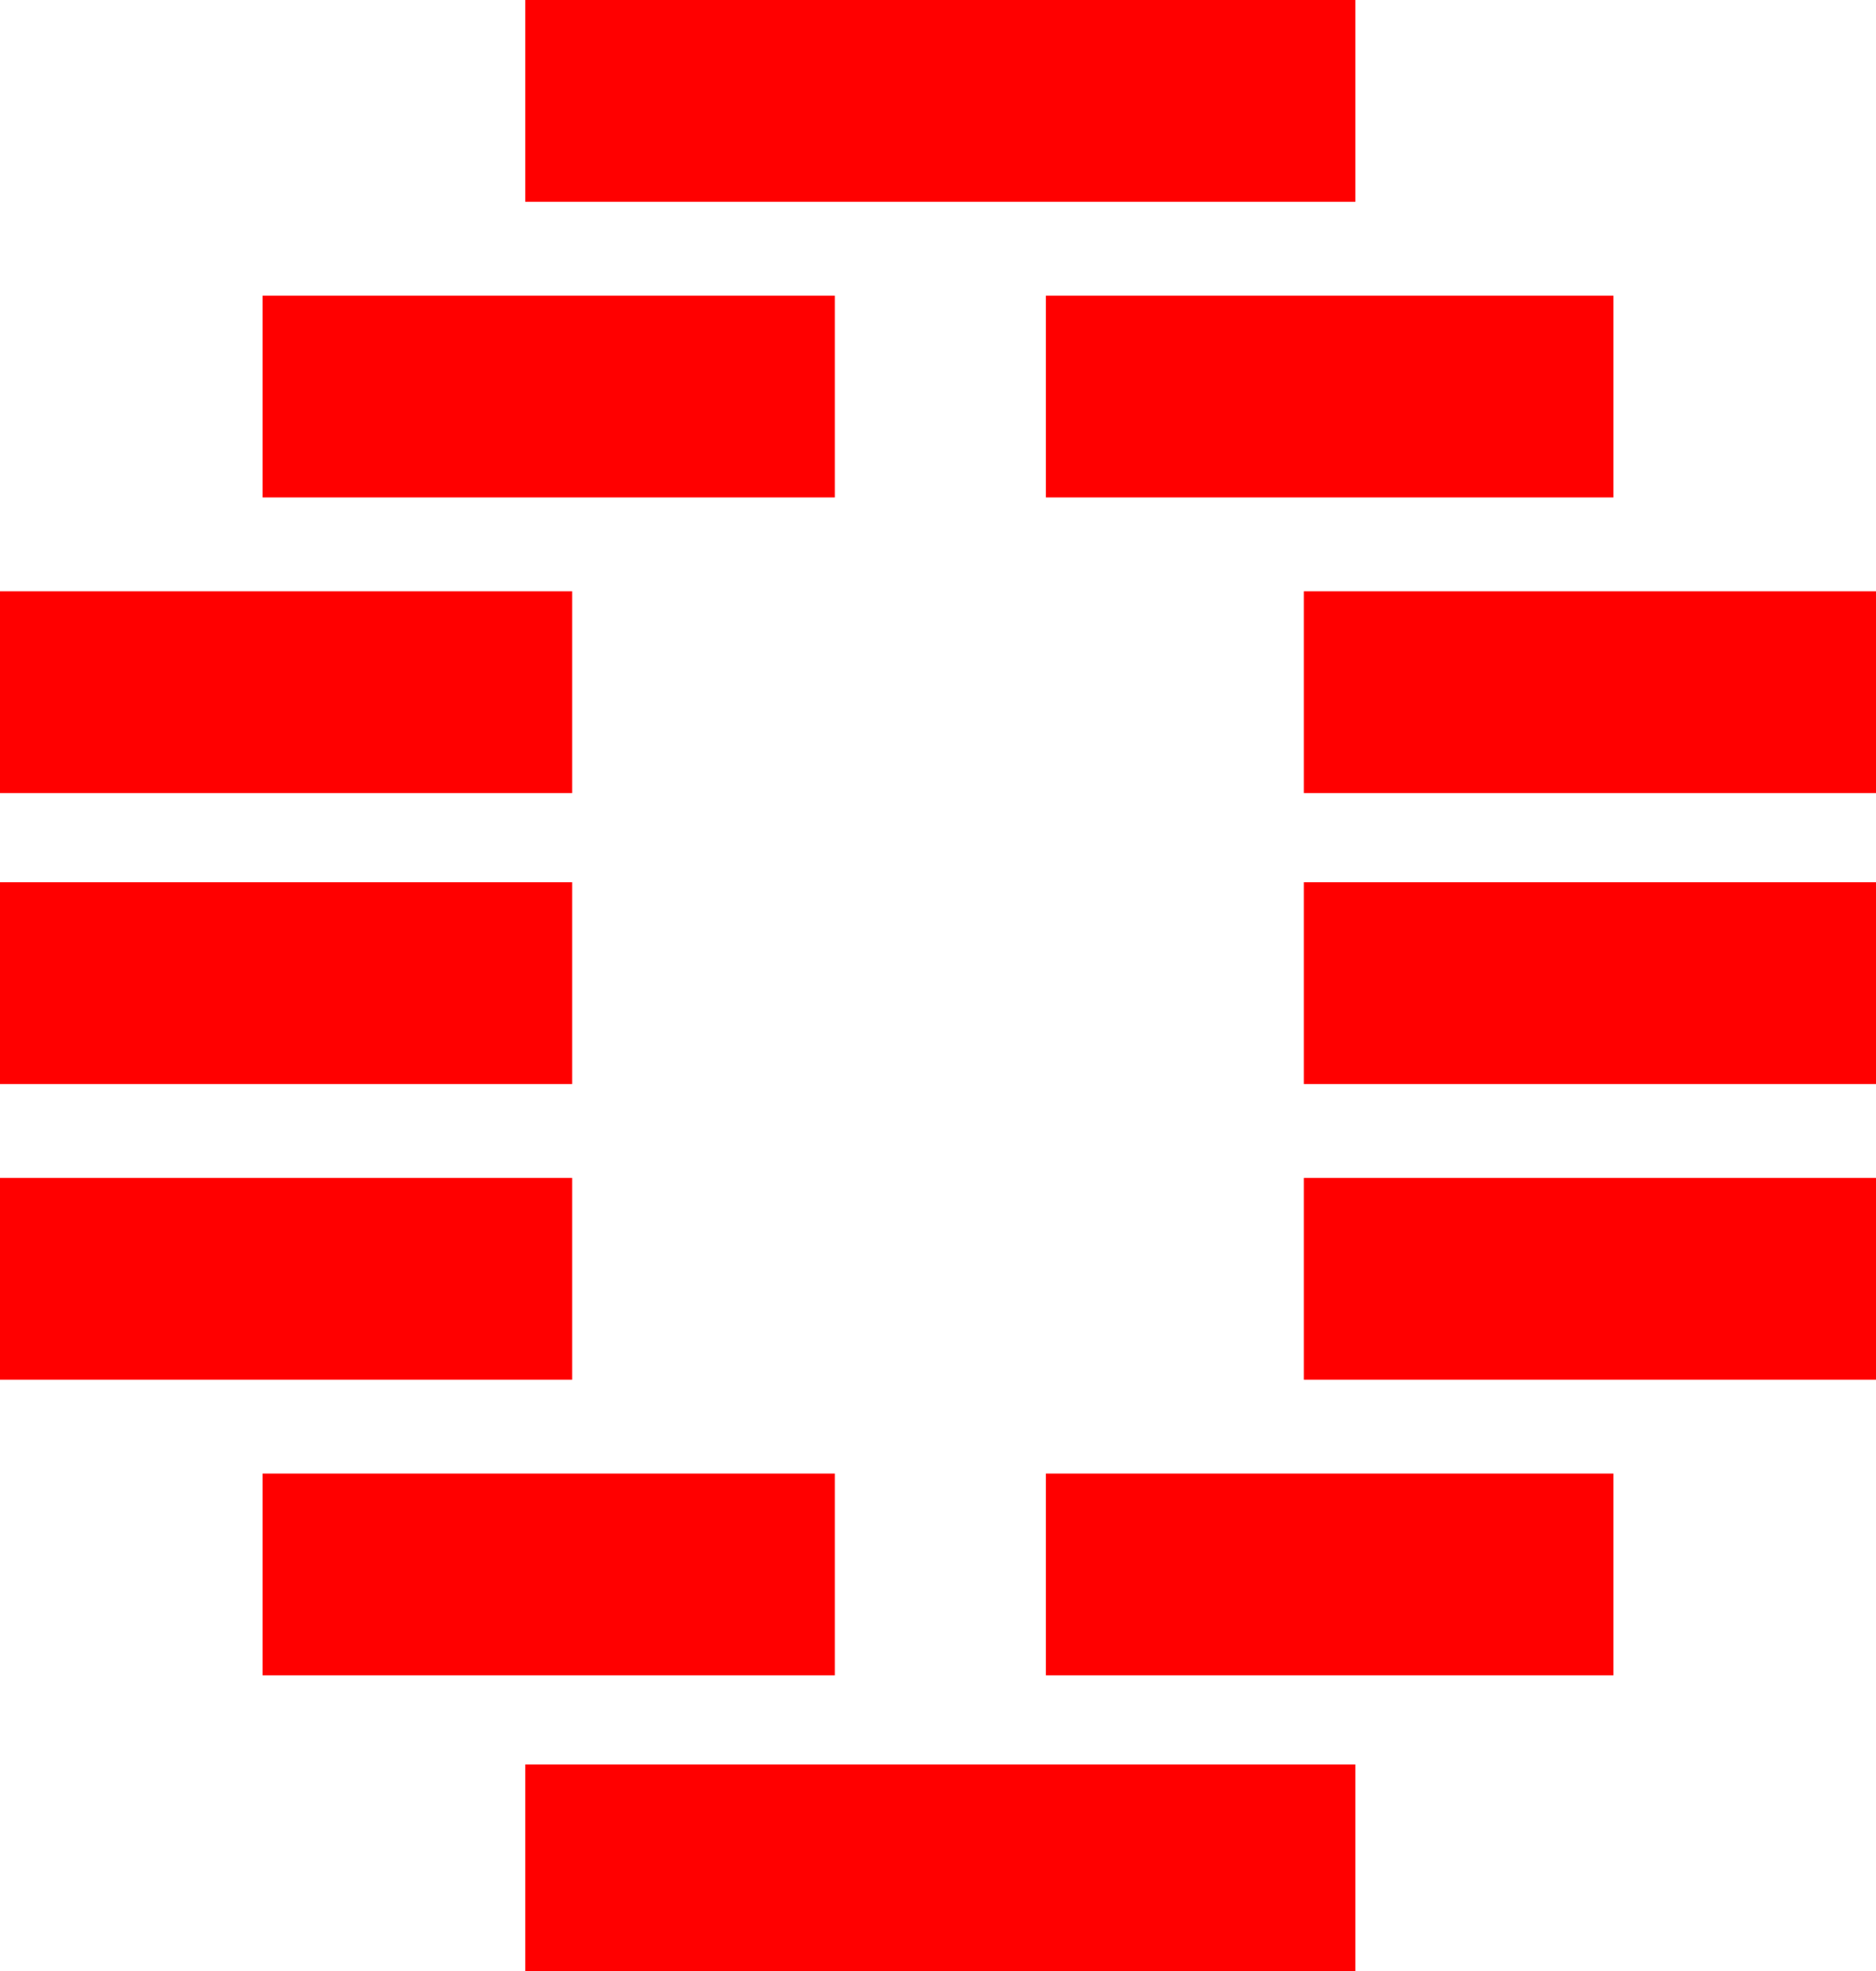 <?xml version="1.0" encoding="UTF-8" standalone="no"?>
<svg xmlns:xlink="http://www.w3.org/1999/xlink" height="21.0px" width="20.0px" xmlns="http://www.w3.org/2000/svg">
  <g transform="matrix(1.0, 0.0, 0.0, 1.0, 10.0, 10.5)">
    <path d="M4.45 -8.35 L-4.4 -8.35 -4.4 -10.5 4.45 -10.5 4.45 -8.35 M10.0 -4.2 L10.0 -2.05 3.9 -2.05 3.9 -4.2 10.0 -4.2 M1.15 -7.35 L7.2 -7.35 7.2 -5.2 1.15 -5.2 1.15 -7.35 M-3.9 -4.2 L-3.9 -2.05 -10.0 -2.05 -10.0 -4.2 -3.9 -4.2 M-1.1 -5.2 L-7.2 -5.2 -7.2 -7.35 -1.1 -7.35 -1.1 -5.2 M-7.2 5.2 L-1.1 5.2 -1.1 7.35 -7.2 7.35 -7.2 5.2 M-3.9 4.2 L-10.0 4.2 -10.0 2.05 -3.9 2.05 -3.9 4.2 M-3.9 1.05 L-10.0 1.05 -10.0 -1.1 -3.9 -1.1 -3.9 1.05 M-4.4 8.3 L4.45 8.3 4.45 10.5 -4.4 10.5 -4.4 8.3 M10.0 4.2 L3.9 4.2 3.9 2.05 10.0 2.05 10.0 4.2 M10.0 1.05 L3.9 1.05 3.9 -1.1 10.0 -1.1 10.0 1.05 M1.15 5.2 L7.2 5.2 7.2 7.35 1.15 7.35 1.15 5.2" fill="#ff0000" fill-rule="evenodd" stroke="none"/>
  </g>
</svg>
